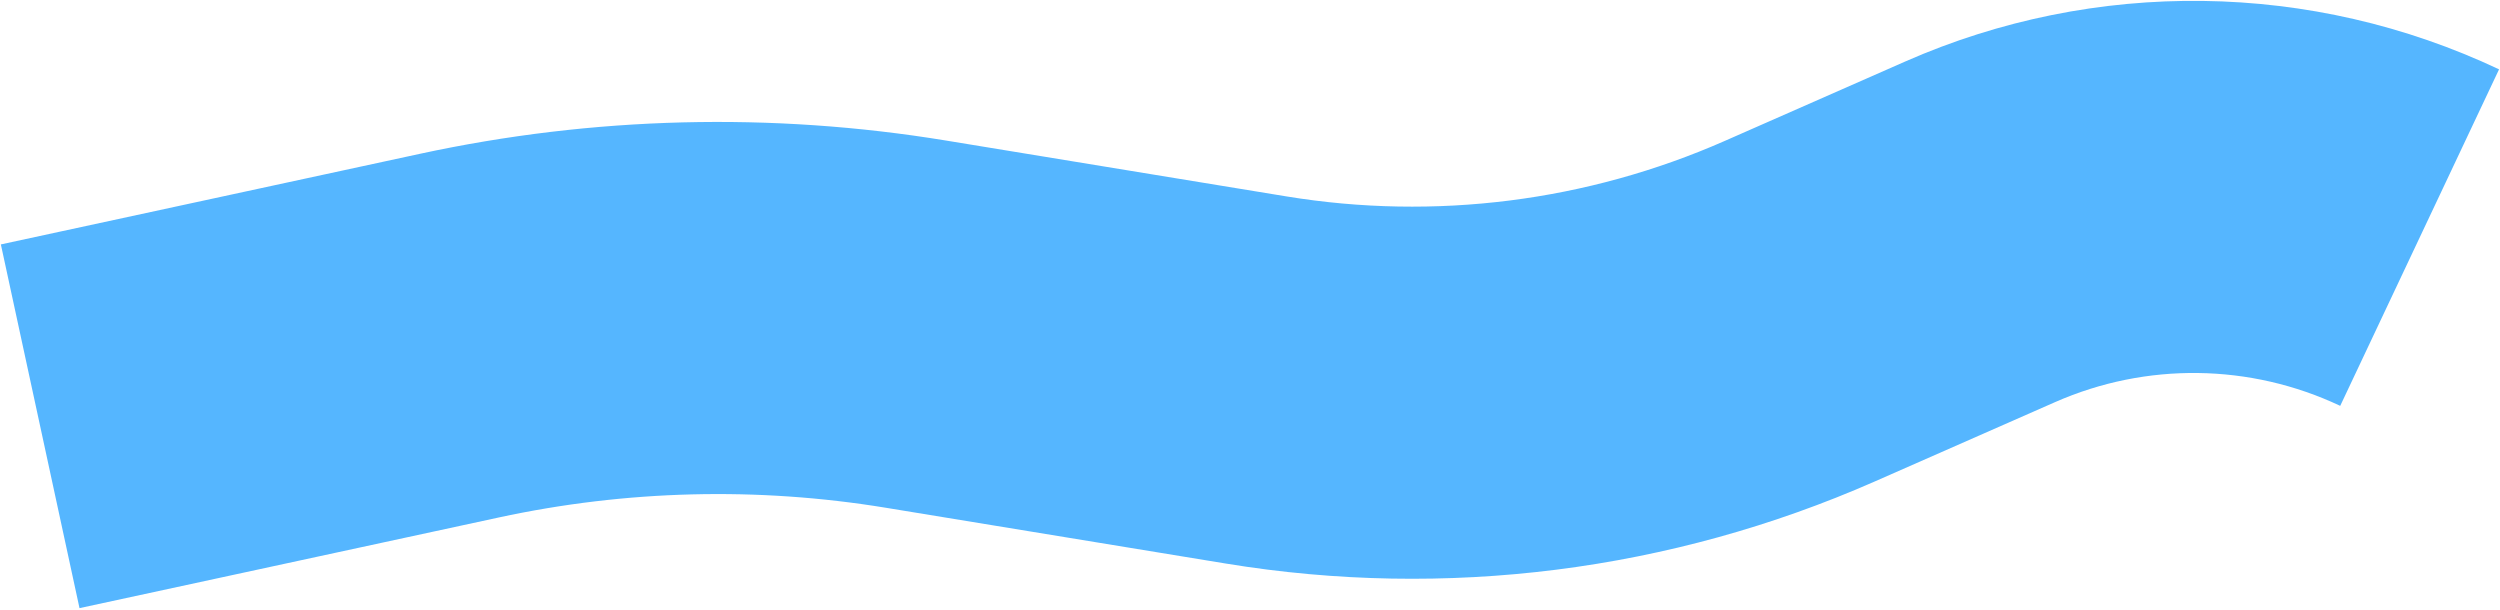 <?xml version="1.0" encoding="UTF-8"?> <svg xmlns="http://www.w3.org/2000/svg" width="1431" height="349" viewBox="0 0 1431 349" fill="none"> <path d="M23 244L262.98 192.112C348.891 173.537 437.532 171.308 524.269 185.542L719.144 217.521C824.443 234.801 932.495 221.12 1030.16 178.14L1133.48 132.674C1213.85 97.309 1305.6 98.522 1385 136V136" stroke="#55B6FF" stroke-width="213"></path> </svg> 